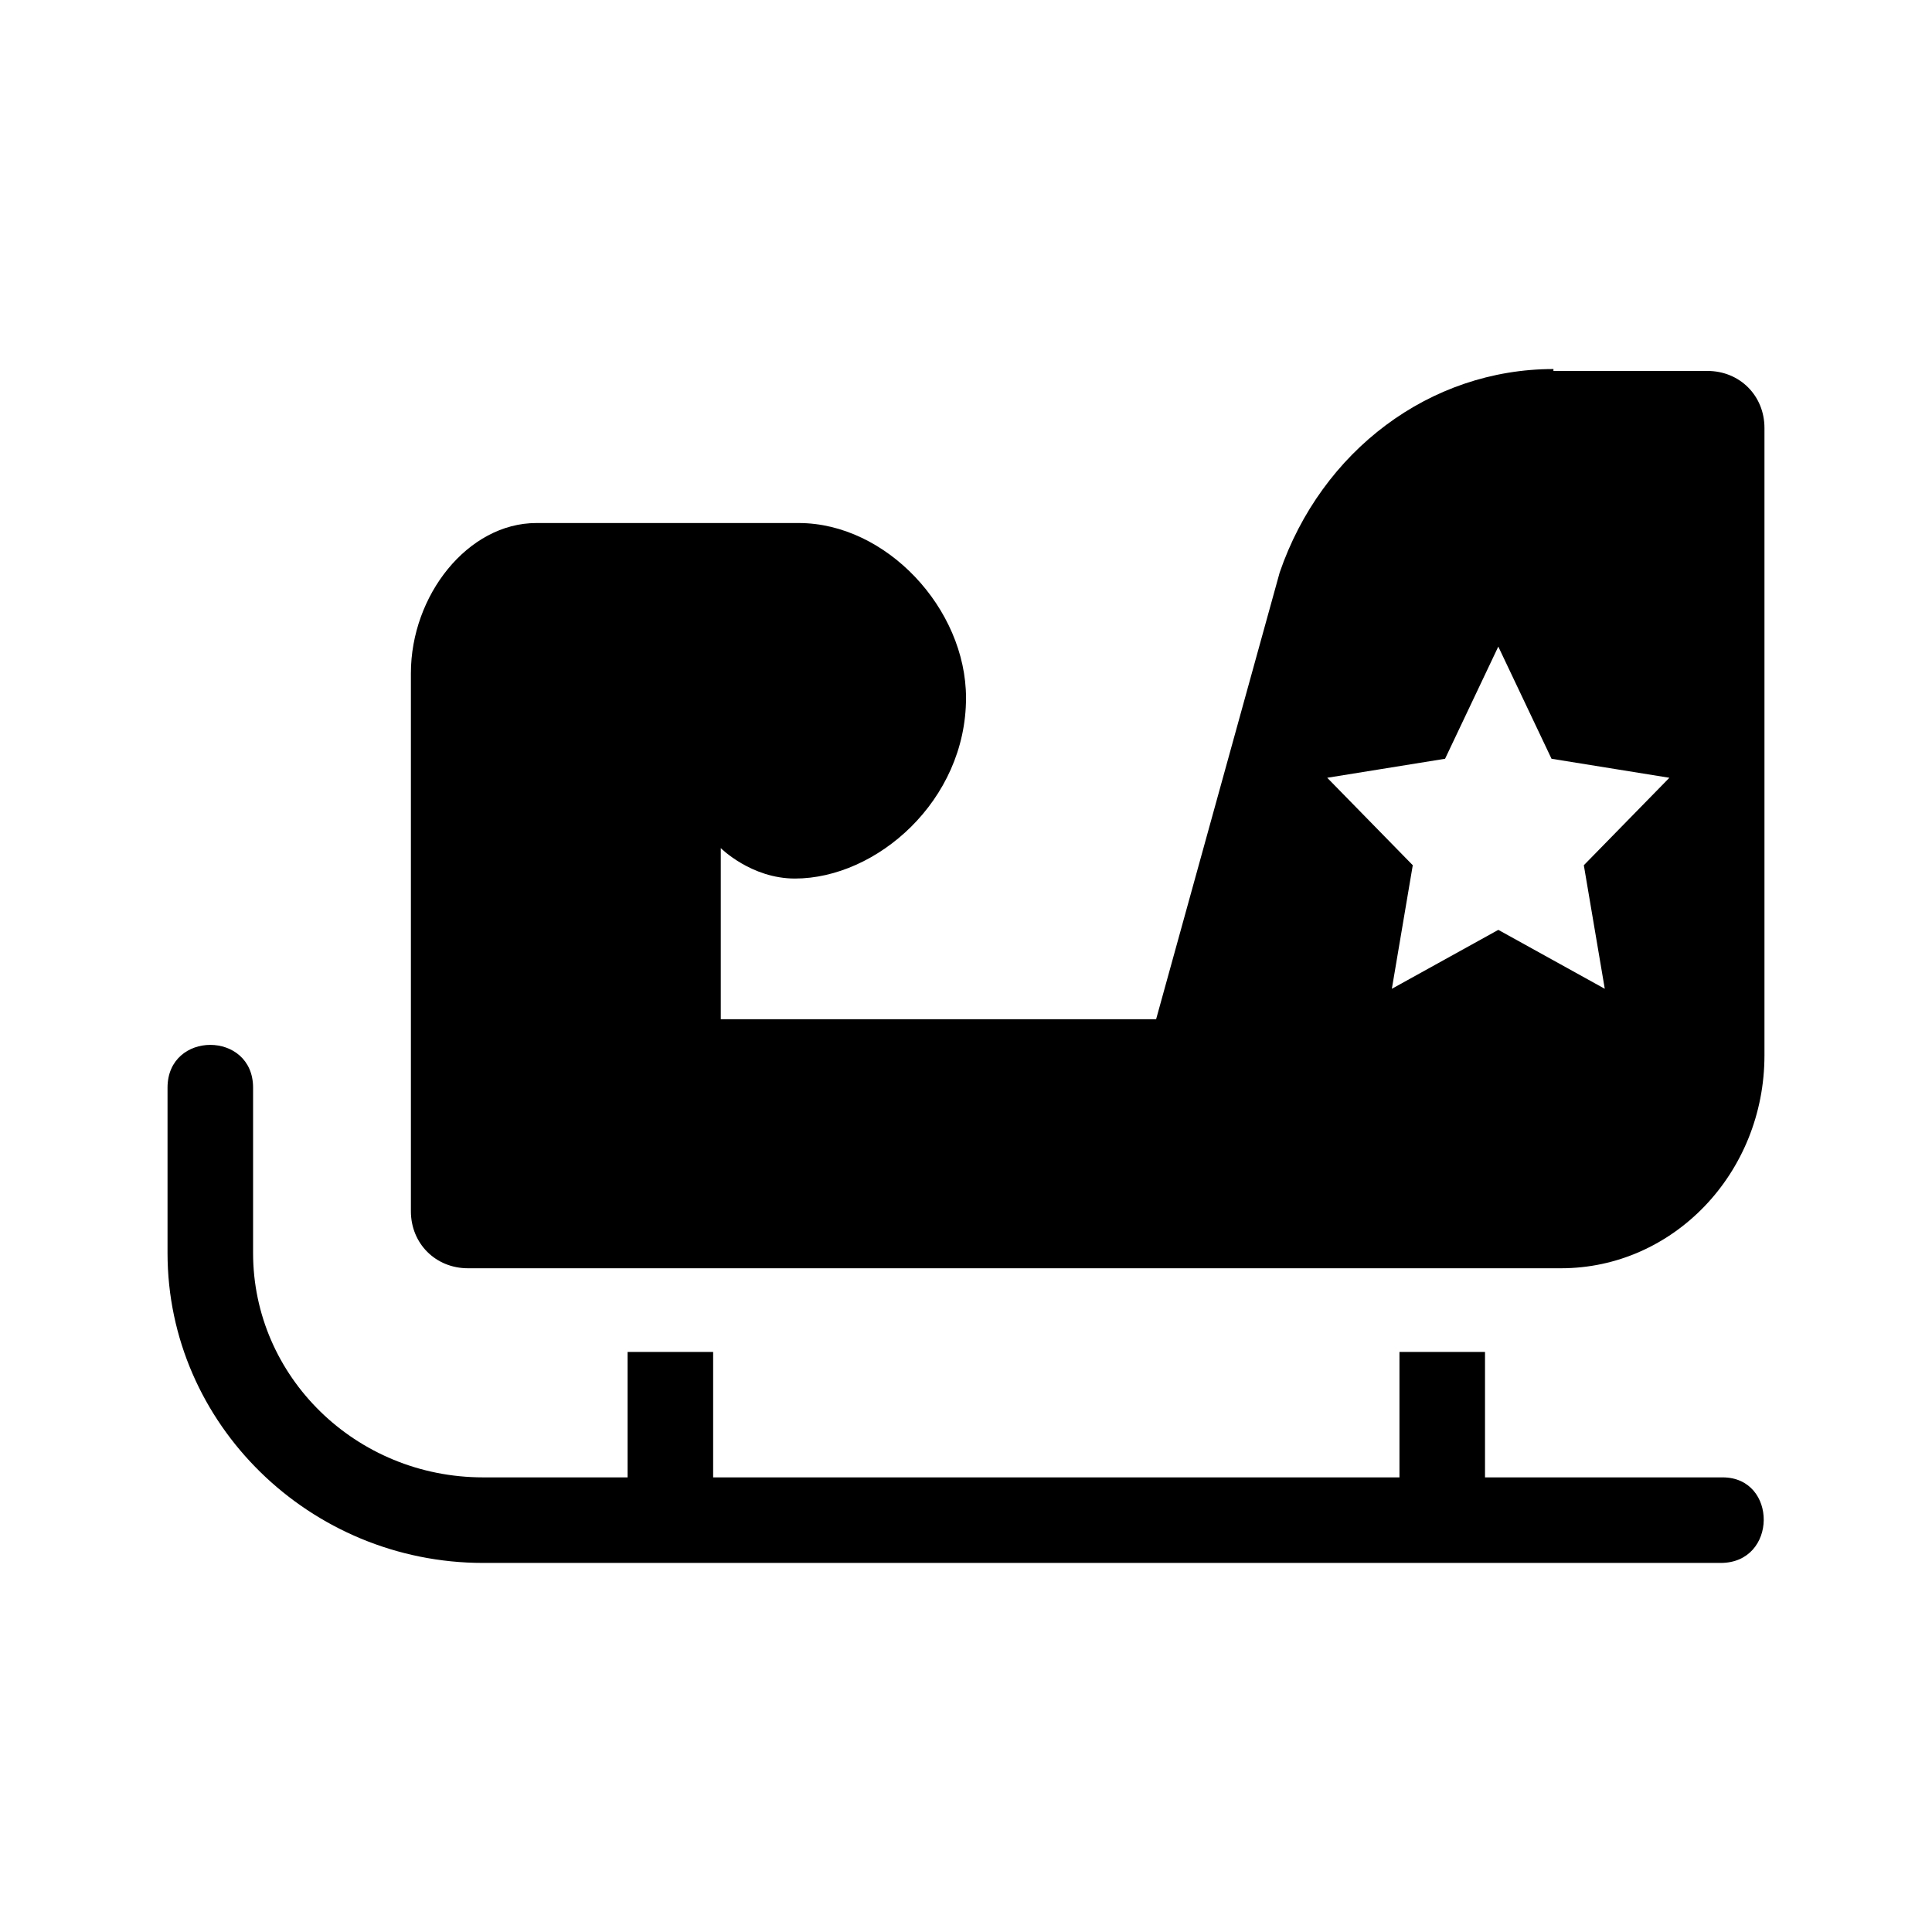<?xml version="1.0" encoding="UTF-8"?>
<!-- Uploaded to: ICON Repo, www.svgrepo.com, Generator: ICON Repo Mixer Tools -->
<svg fill="#000000" width="800px" height="800px" version="1.1" viewBox="144 144 512 512" xmlns="http://www.w3.org/2000/svg">
 <g>
  <path d="m555.68 241.8c-32.746 0-61.465 21.664-72.547 53.906l-32.75 118.4h-115.37v-45.344s8.062 8.062 19.648 8.062c21.664 0 45.344-20.656 45.344-47.863 0-23.68-21.16-46.352-44.336-46.352h-69.527c-18.137 0-33.25 19.145-33.25 39.801v142.58c0 8.566 6.551 15.113 15.113 15.113h289.69c29.727 0 53.906-25.191 53.906-56.426v-166.26c0-8.566-6.551-15.113-15.113-15.113h-40.809zm13.602 164.24-28.211-15.617-28.215 15.617 5.543-32.746-22.672-23.176 31.234-5.039 14.105-29.727 14.105 29.727 31.234 5.039-22.672 23.176z"/>
  <path d="m600.52 535.52h-62.977v-33.25h-22.672v33.25h-181.88v-33.25h-22.672v33.25h-38.289c-33.754 0-60.961-26.703-60.961-59.449v-43.832c0-15.113-22.672-15.113-22.672 0v43.832c0 45.344 37.785 82.121 83.633 82.121h327.98c15.113 0 15.113-22.672 0.504-22.672z"/>
 </g>
</svg>